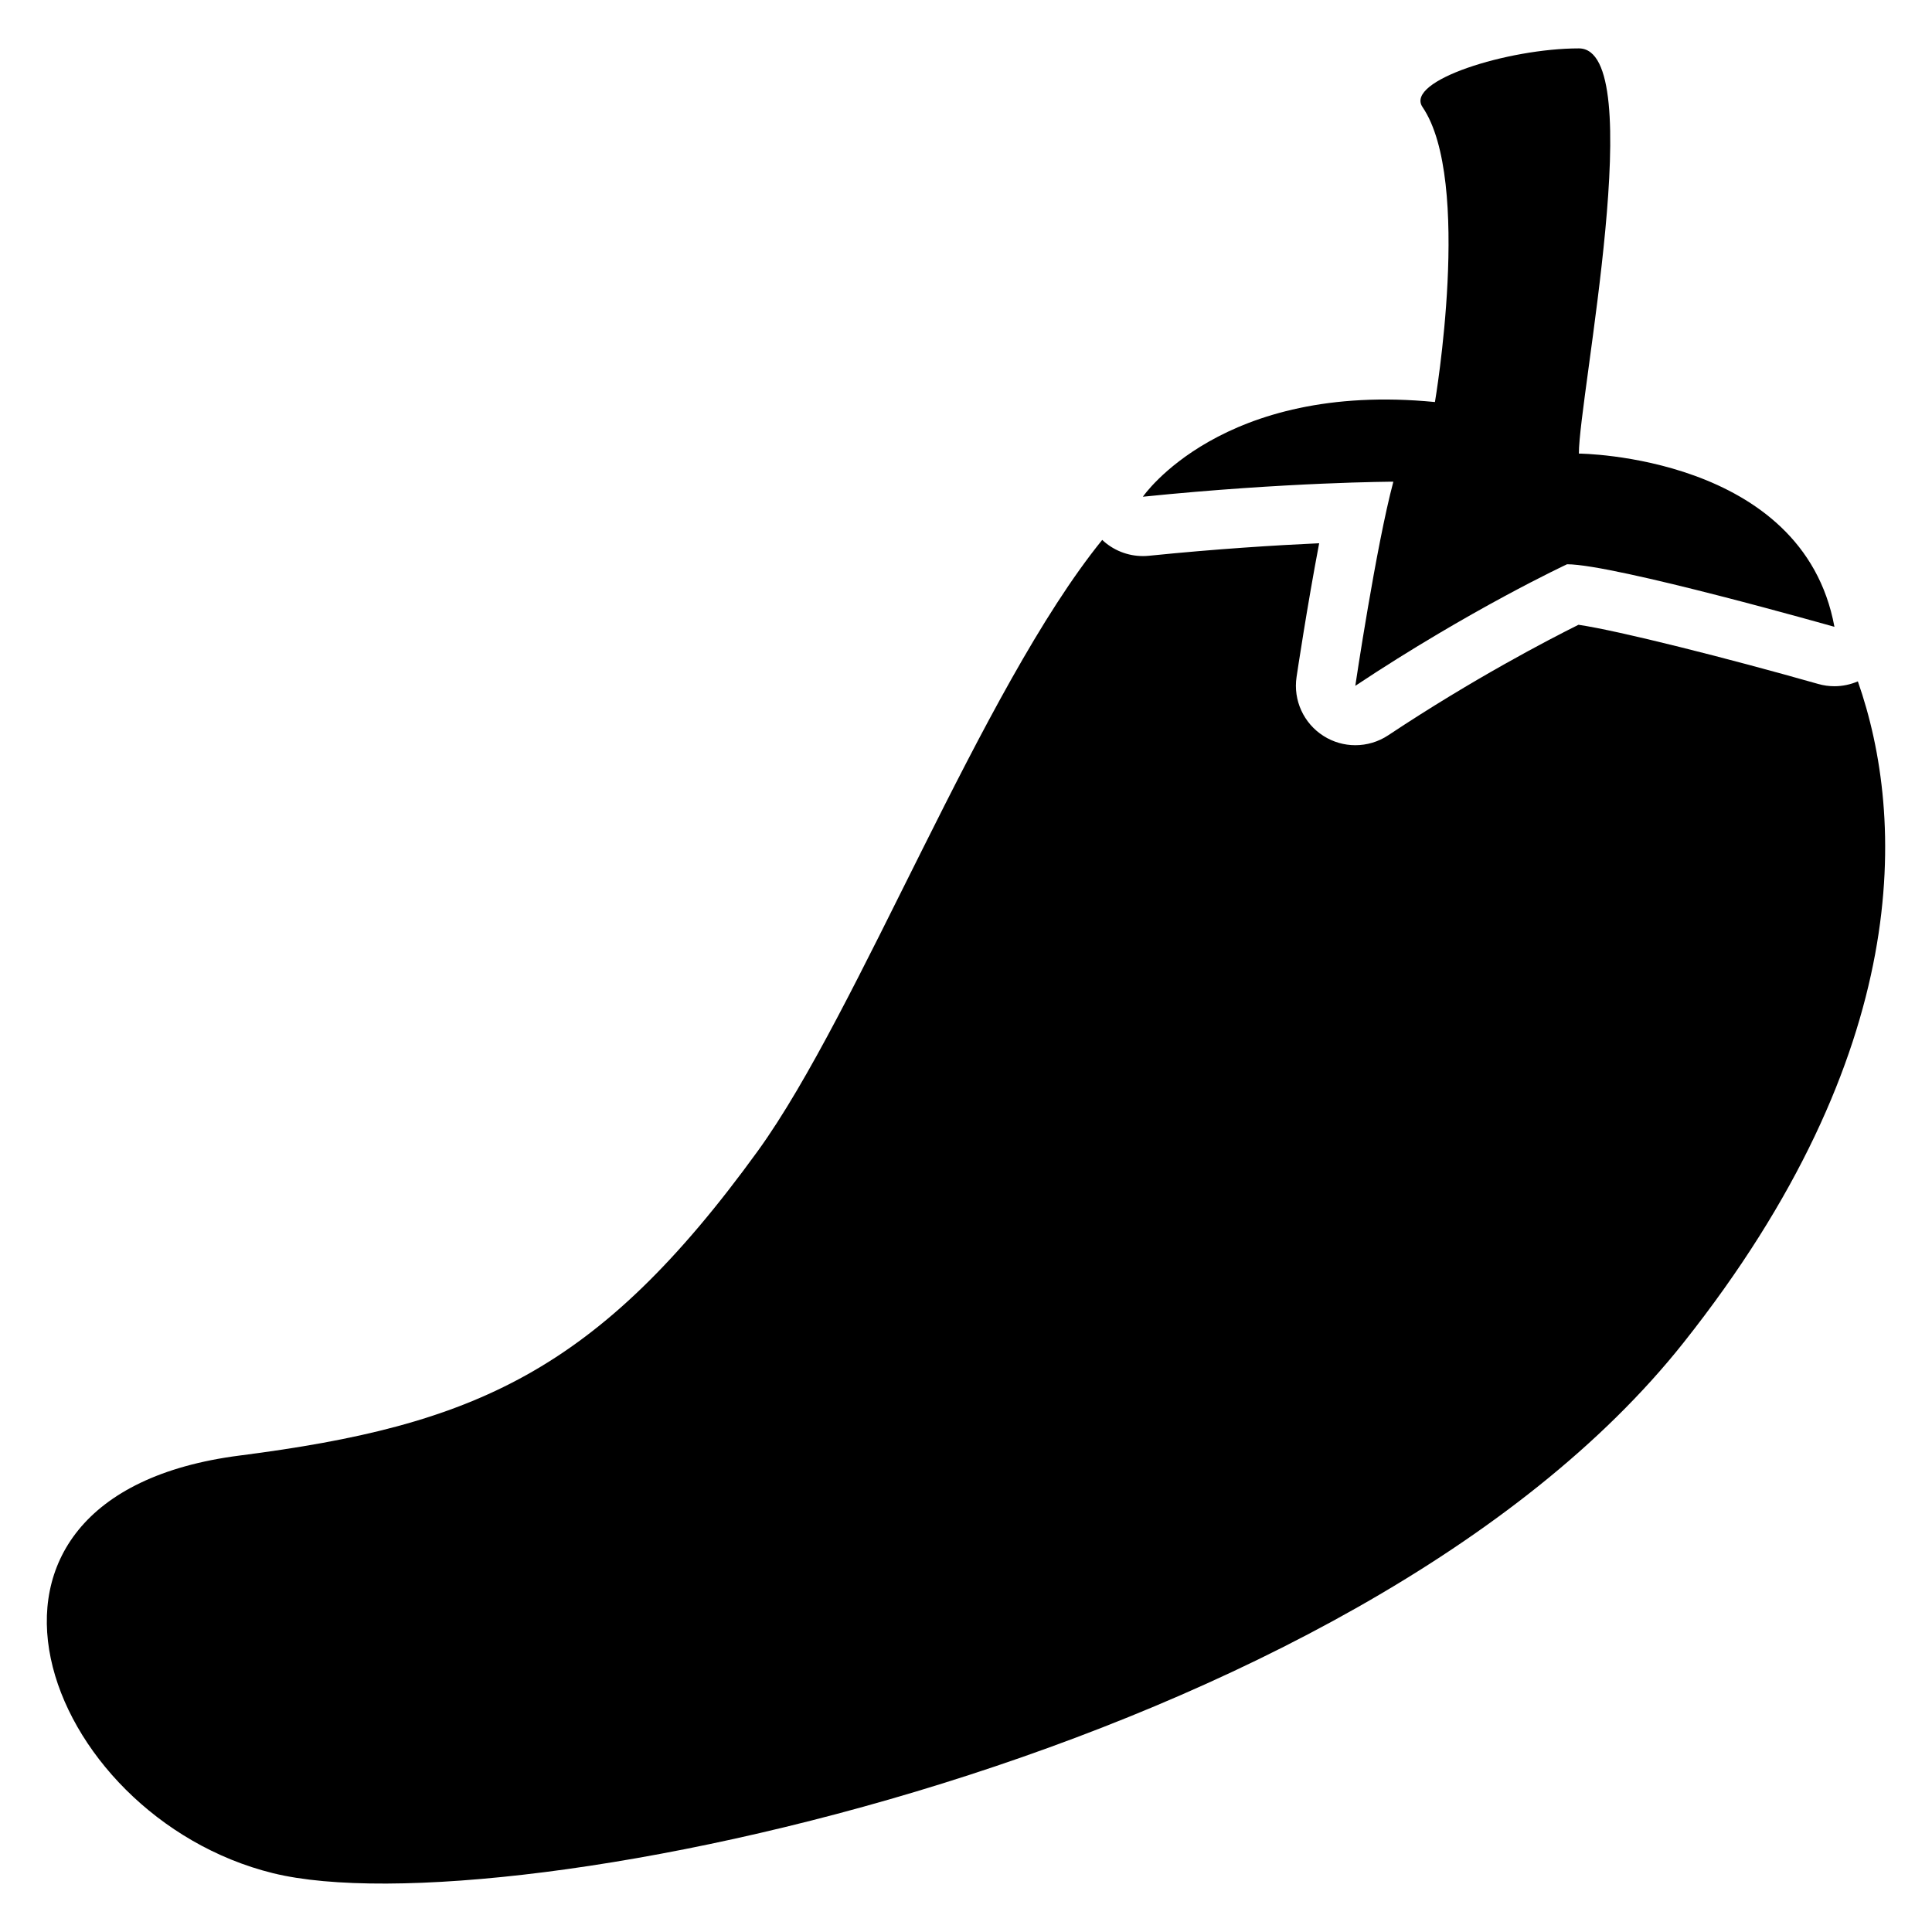 <?xml version="1.0" encoding="UTF-8"?>
<!-- Uploaded to: SVG Repo, www.svgrepo.com, Generator: SVG Repo Mixer Tools -->
<svg fill="#000000" width="800px" height="800px" version="1.1" viewBox="144 144 512 512" xmlns="http://www.w3.org/2000/svg">
 <g>
  <path d="m503.17 325.75c30.582-20.328 56.117-32.215 56.117-32.215 12.508 0 70.859 16.582 70.859 16.582-8.375-45.539-67.73-45.914-67.73-45.914 0-15.074 18.715-107.38 0-107.38-18.715 0-46.18 8.57-41.438 15.539 13.293 19.543 3.297 78.18 3.297 78.18-56.52-5.519-77.402 25.094-77.402 25.094 38.309-3.906 66.379-3.984 66.379-3.984-4.594 17.184-10.082 54.094-10.082 54.094z"/>
  <path d="m636.35 324.57c-1.957 0.836-4.062 1.289-6.199 1.289-1.438 0-2.883-0.195-4.301-0.602-23.961-6.809-52.891-14.129-63.535-15.684-7.922 3.945-27.836 14.277-50.422 29.285-2.637 1.75-5.676 2.629-8.719 2.629-2.934 0-5.863-0.816-8.441-2.461-5.254-3.336-8.051-9.457-7.133-15.605 0.156-1.062 2.805-18.734 5.992-35.453-11.465 0.523-27.188 1.496-45.117 3.316-0.543 0.059-1.074 0.078-1.605 0.078-4.035 0-7.883-1.555-10.773-4.281-32.09 39.586-64.434 124.89-91.285 161.96-42.48 58.637-75.285 72.738-137.28 80.688-84.23 10.793-52.27 95.645 8.836 110.69 61.105 15.035 287.31-31.578 373.79-140.61 61.102-77.004 58.867-139.02 46.195-175.23z"/>
 </g>
</svg>